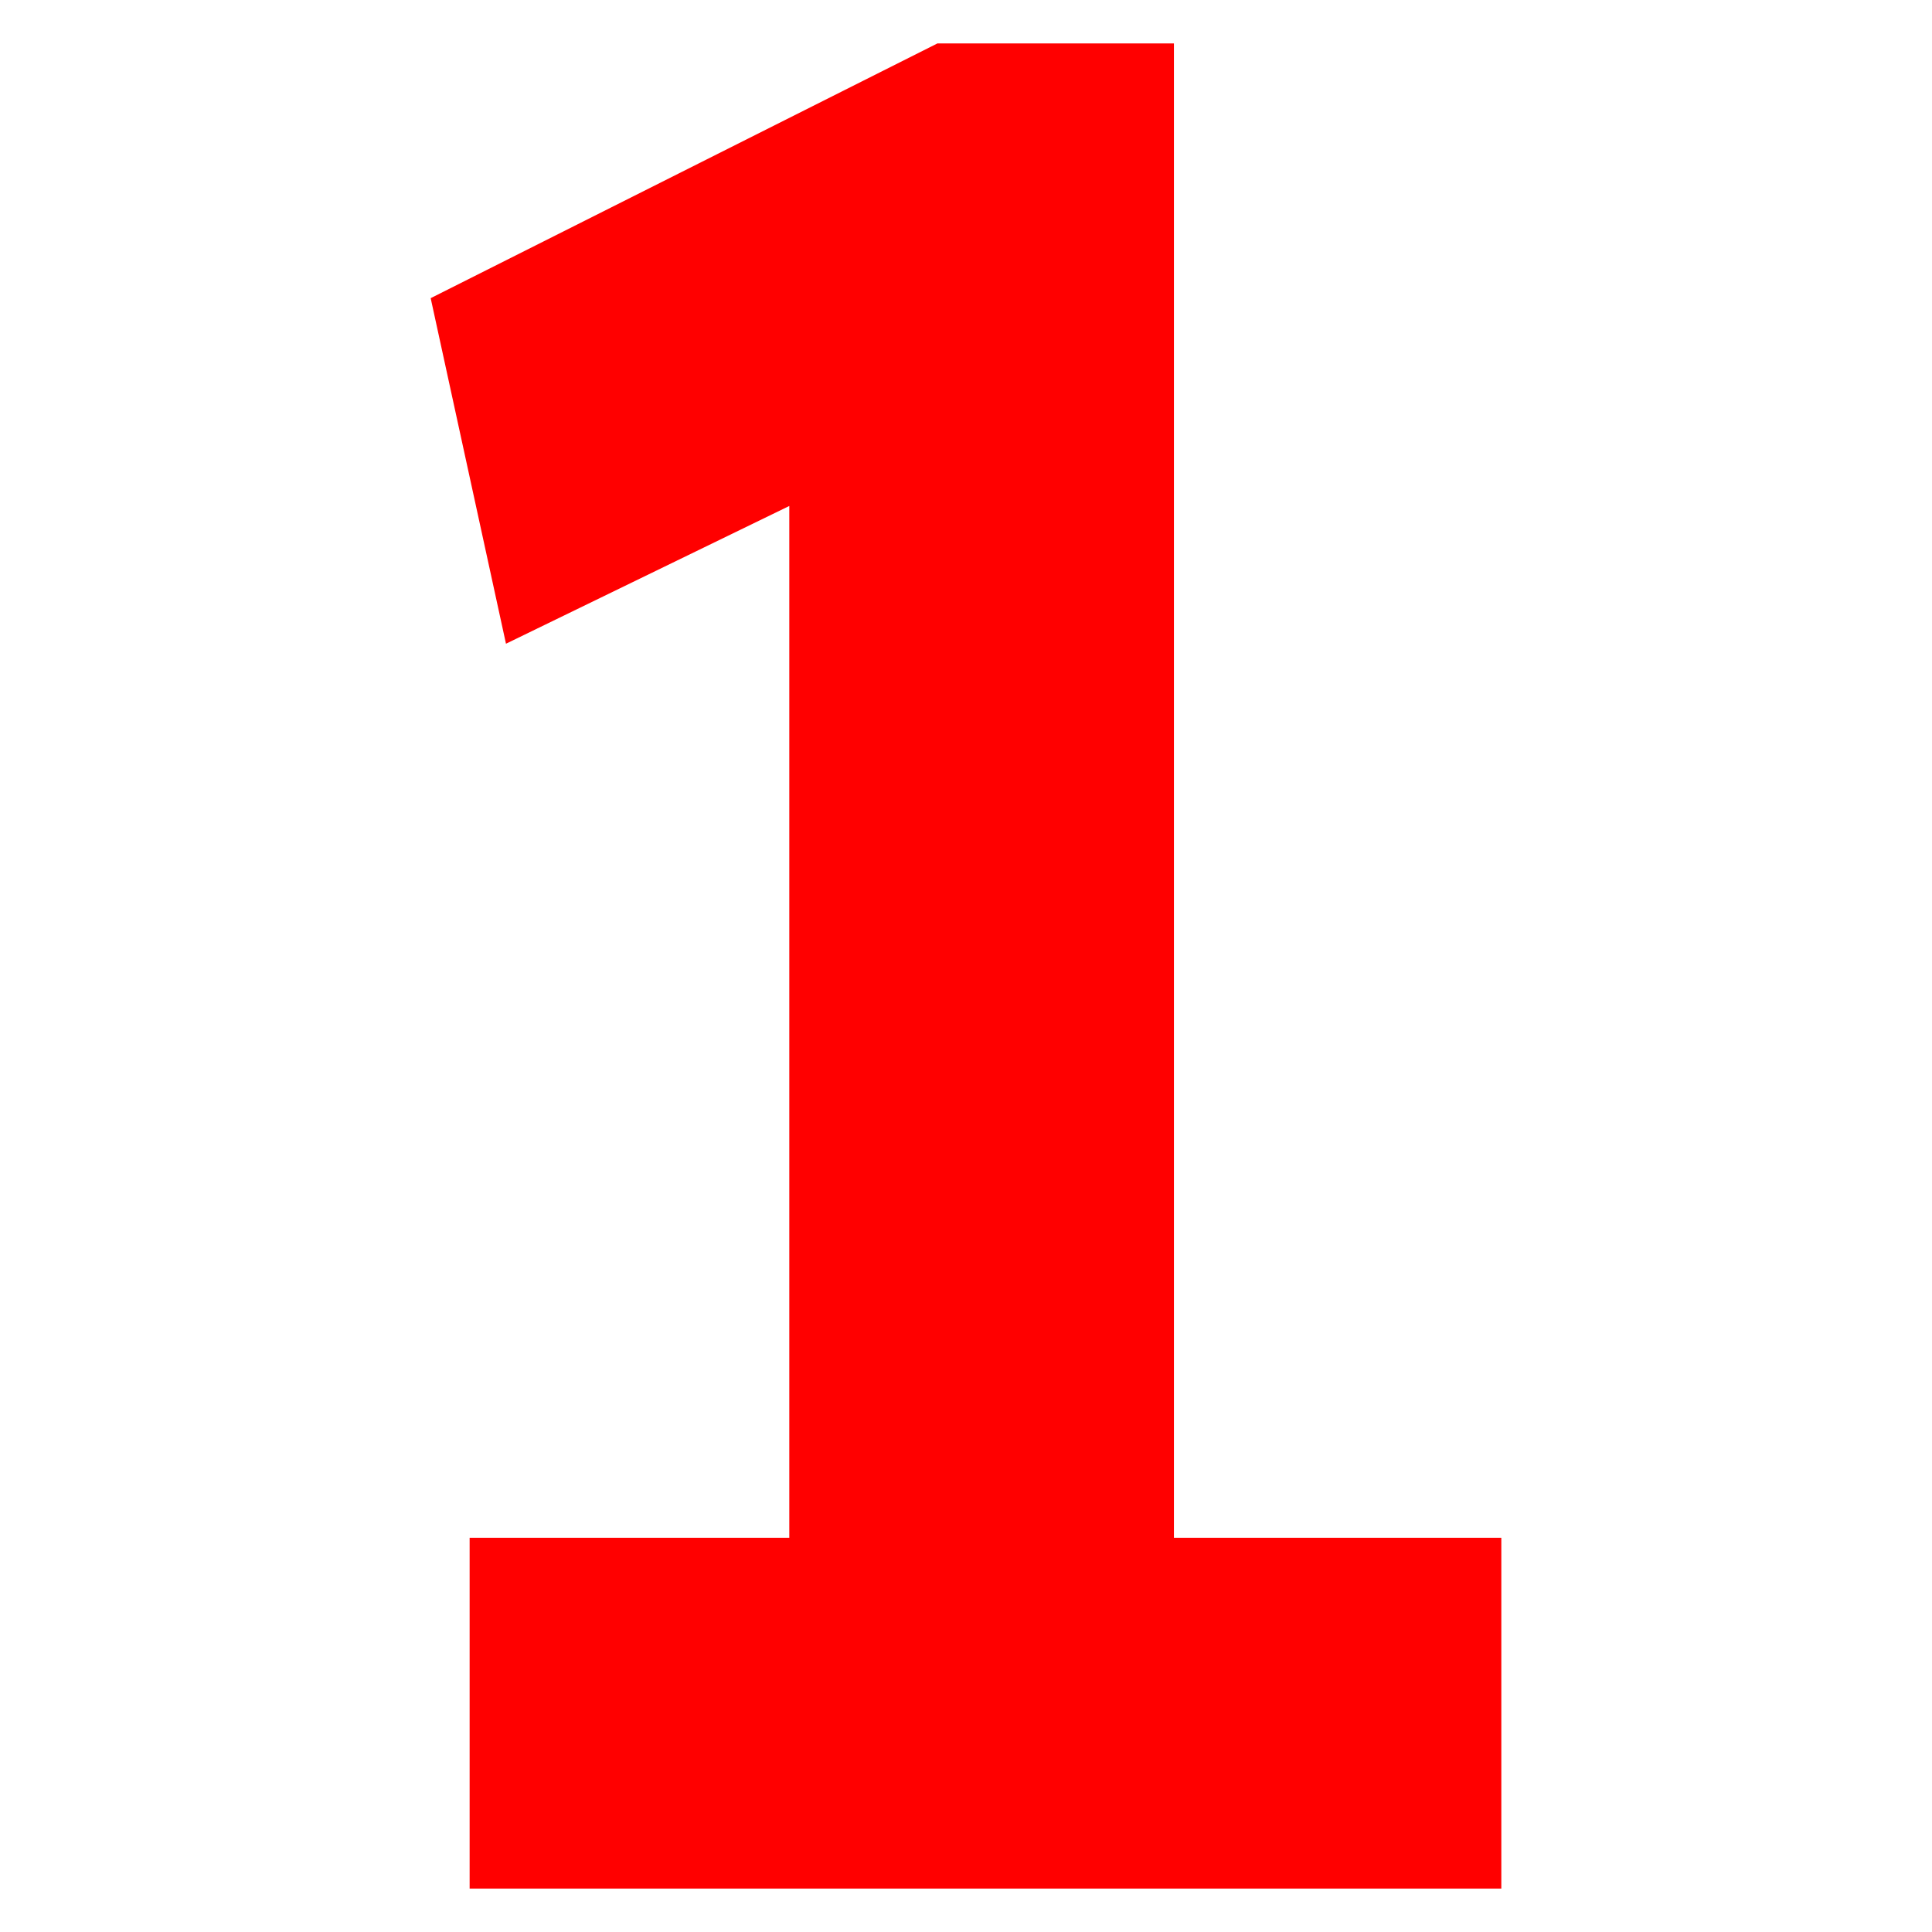 <?xml version="1.0" encoding="UTF-8"?><svg id="Capa_1" xmlns="http://www.w3.org/2000/svg" viewBox="0 0 185 185"><defs><style>.cls-1{fill:red;}</style></defs><polygon class="cls-1" points="112.41 147.25 112.41 4.16 89.76 4.16 41.24 28.55 48.45 61.64 75.58 48.45 75.58 147.25 44.97 147.25 44.97 180.84 143.76 180.84 143.76 147.25 112.41 147.25"/></svg>